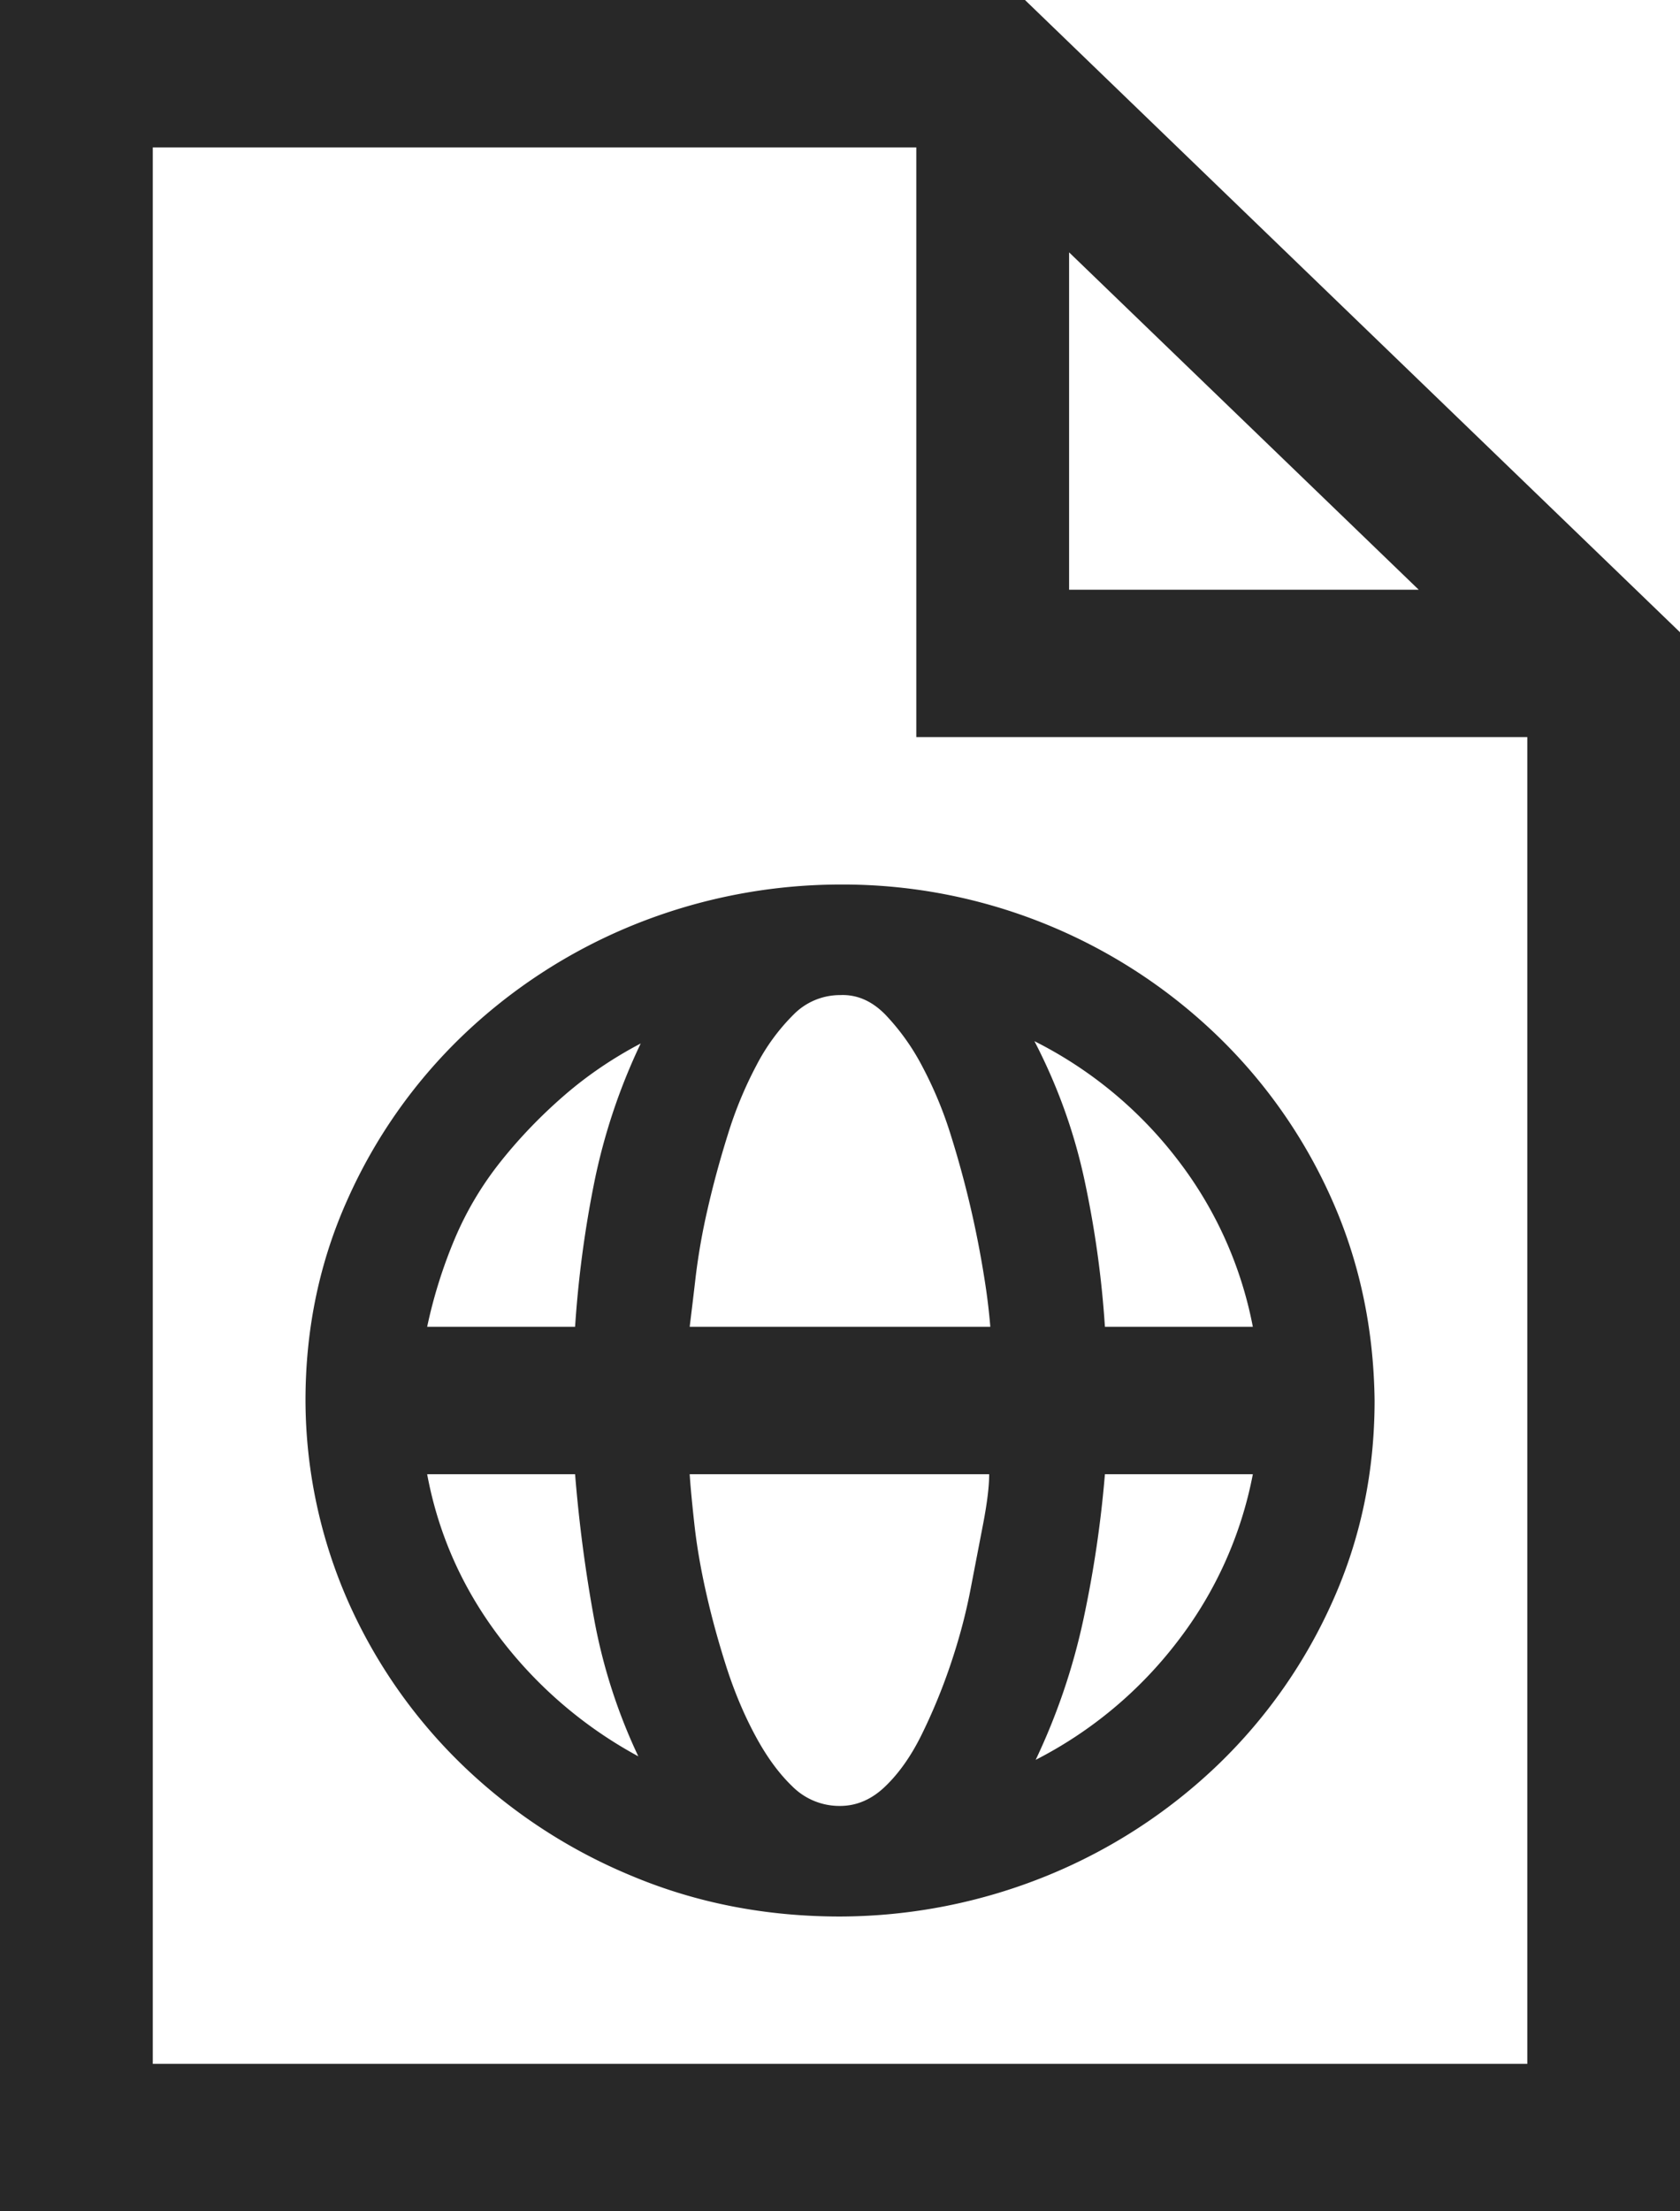 <svg width="19" height="25" fill="none" xmlns="http://www.w3.org/2000/svg"><path d="M9.5 10a6.101 6.101 0 014.264 1.706 5.89 5.89 0 011.296 1.849c.314.703.476 1.462.486 2.278 0 .808-.158 1.563-.473 2.266a5.89 5.89 0 01-1.295 1.849 6.126 6.126 0 01-1.917 1.25 6.245 6.245 0 01-2.361.469c-.837 0-1.62-.152-2.348-.456a6.124 6.124 0 01-1.916-1.25 5.89 5.89 0 01-1.296-1.849 5.667 5.667 0 01-.485-2.279c0-.807.157-1.562.472-2.265a5.889 5.889 0 011.295-1.85 6.124 6.124 0 011.916-1.25A6.243 6.243 0 019.5 10zm4.669 5a4.47 4.47 0 00-.85-1.888 4.69 4.69 0 00-1.62-1.341c.261.503.45 1.028.567 1.575.117.547.194 1.098.23 1.654h1.673zm-2.982 1.667H7.8c.009.139.027.33.054.573.027.243.072.503.135.78.063.279.14.556.229.834.09.278.198.534.324.768.126.235.265.426.418.573a.752.752 0 00.54.222c.189 0 .36-.074.513-.222.153-.147.288-.338.405-.573a6.5 6.5 0 00.324-.78c.098-.287.175-.57.229-.847l.148-.768c.045-.235.068-.421.068-.56zM7.8 15h3.4a7.064 7.064 0 00-.067-.547 11.216 11.216 0 00-.378-1.614 4.49 4.49 0 00-.324-.782 2.569 2.569 0 00-.418-.586c-.153-.156-.324-.23-.513-.221a.736.736 0 00-.526.221 2.303 2.303 0 00-.419.573 4.488 4.488 0 00-.323.781c-.09.287-.167.57-.23.847a7.25 7.25 0 00-.135.768c-.027.235-.05.421-.067.56zm-.554-3.203c-.314.165-.602.36-.863.586-.261.226-.5.473-.715.742-.216.27-.392.564-.527.885a5.505 5.505 0 00-.31.99h1.673c.036-.547.108-1.09.216-1.628a6.775 6.775 0 01.526-1.575zm-2.415 4.87c.126.677.4 1.293.823 1.849a4.88 4.88 0 001.565 1.34 6.259 6.259 0 01-.499-1.549 16.374 16.374 0 01-.216-1.64H4.831zm6.882 3.229a4.727 4.727 0 001.606-1.341 4.47 4.47 0 00.85-1.888h-1.673a12.87 12.87 0 01-.243 1.64 7.214 7.214 0 01-.54 1.589zM11.592 0L19 7.148V25H0V0h11.592zm.499 2.852v3.815h3.954L12.09 2.852zM1.727 23.333h15.546v-15h-6.91V1.667H1.728v21.666z" fill="#282828"/></svg>
